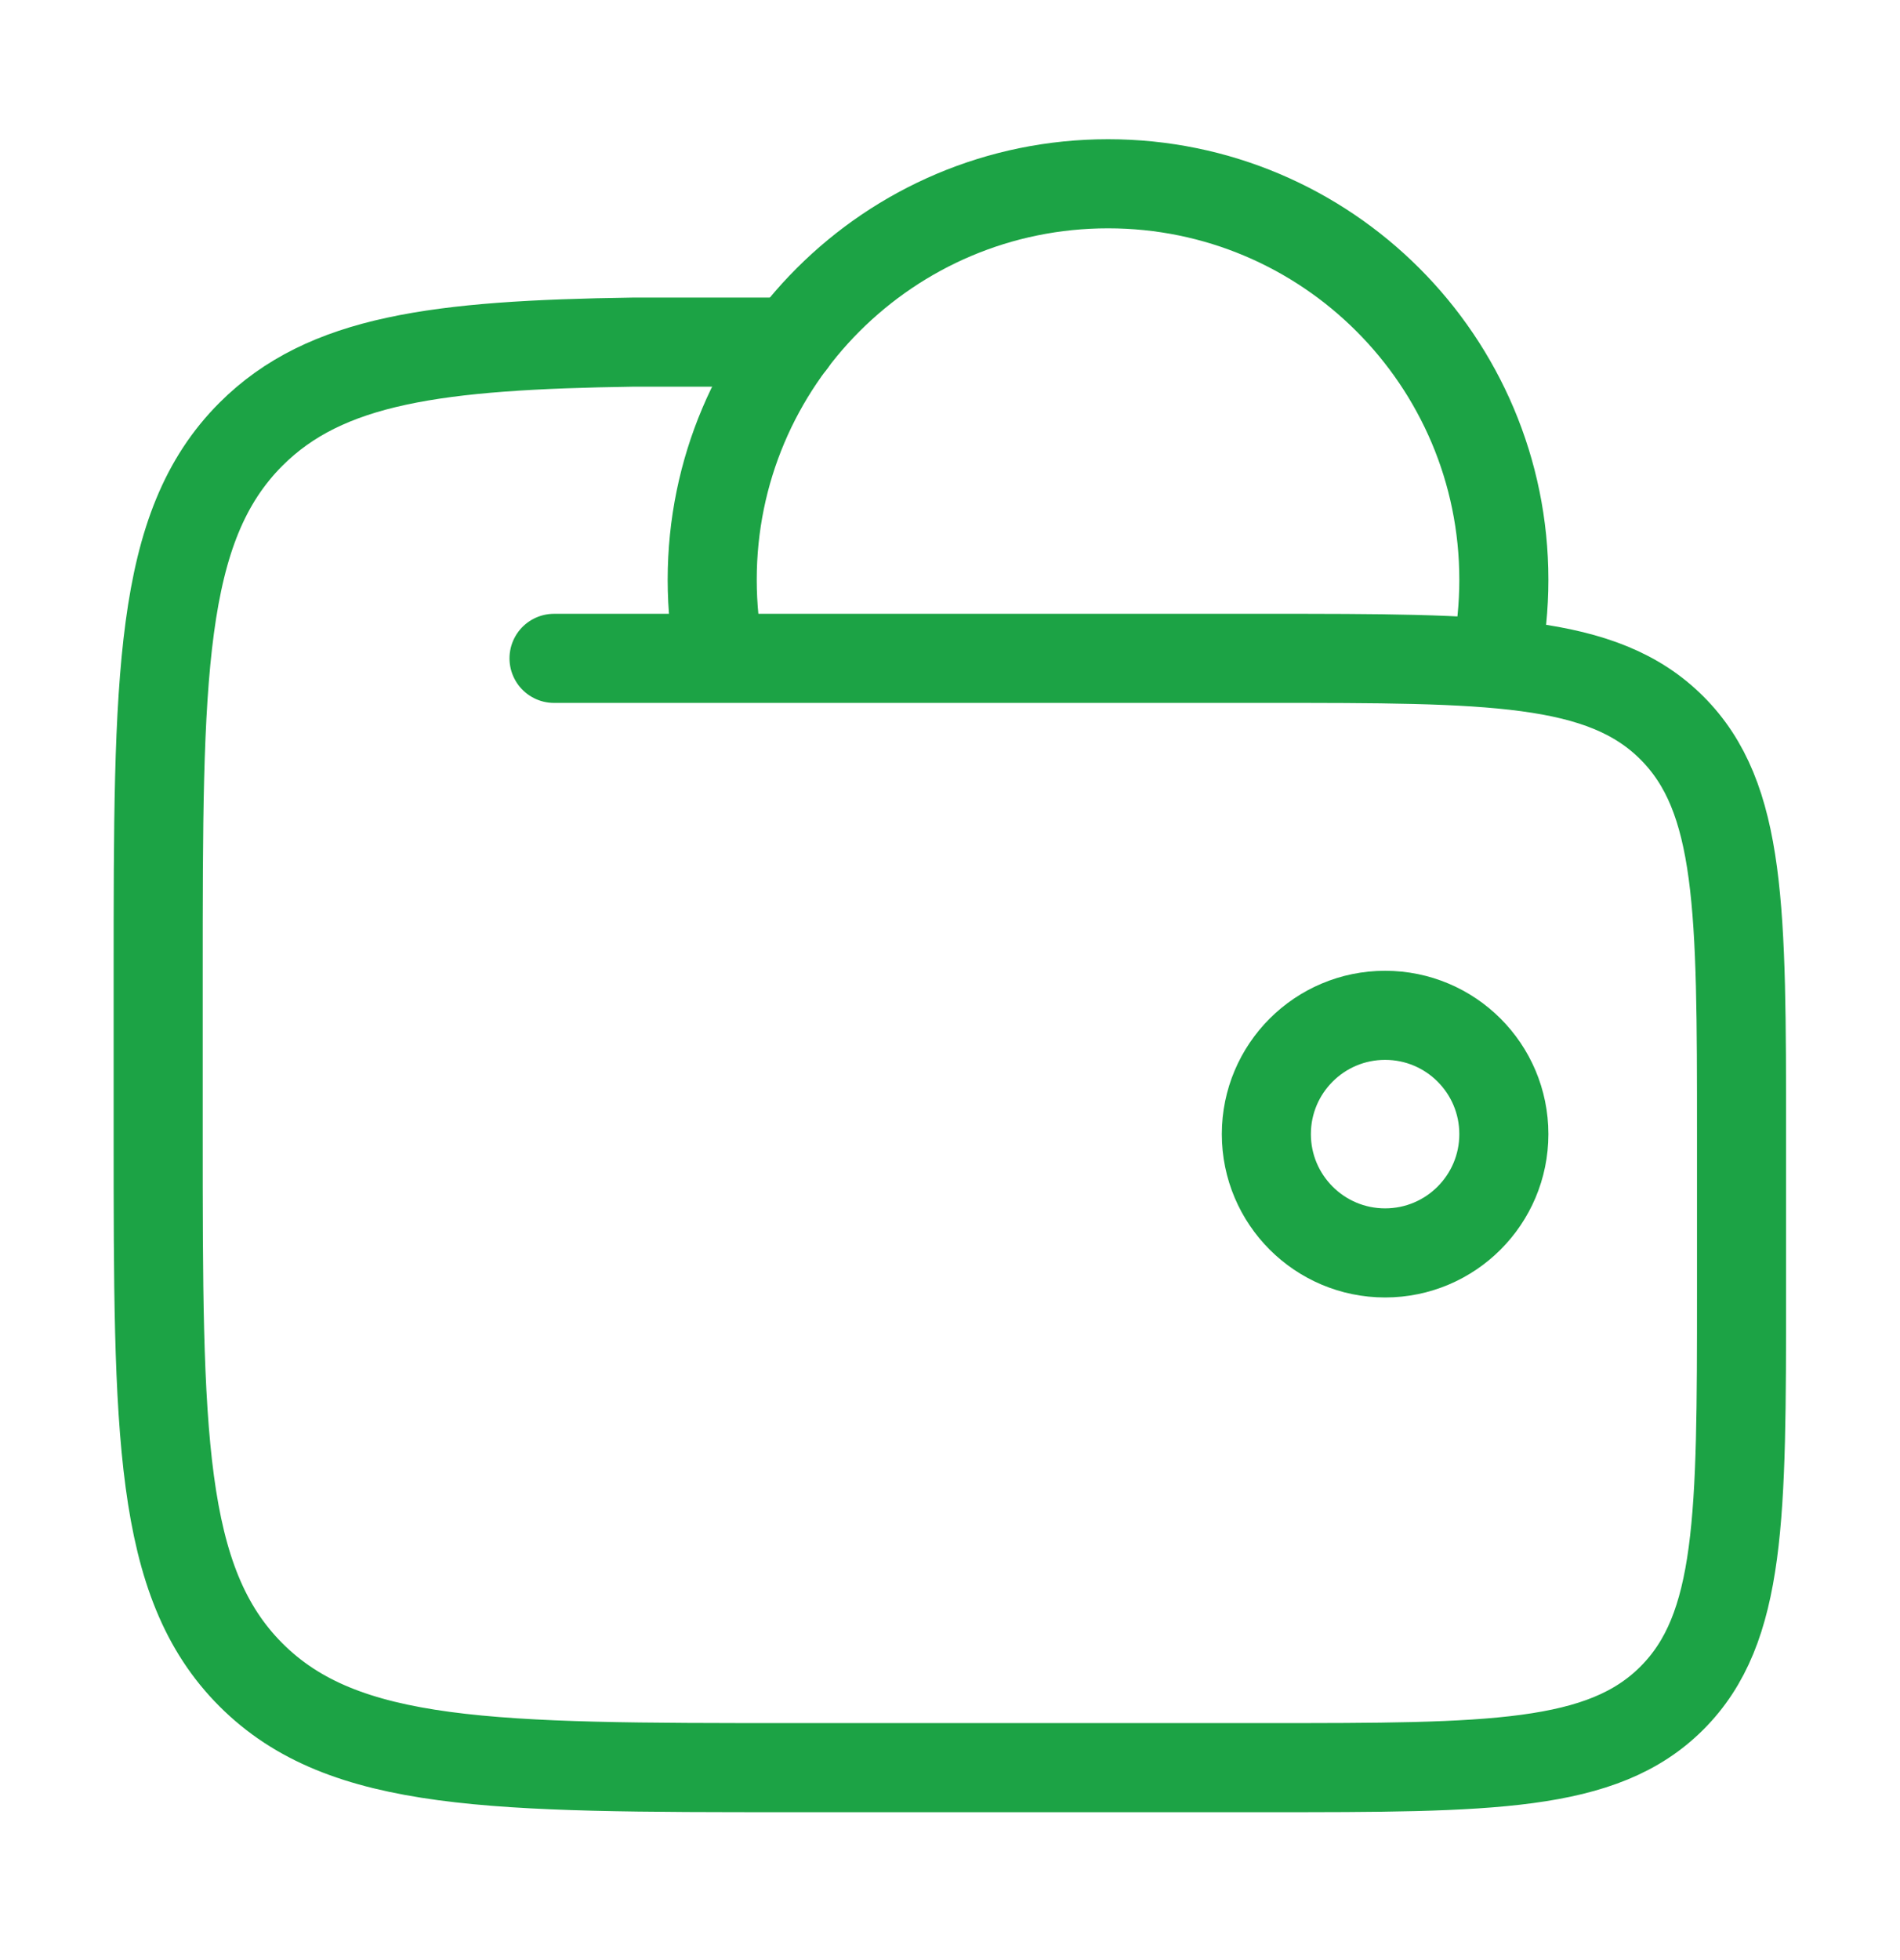 <svg width="32" height="33" viewBox="0 0 32 33" fill="none" xmlns="http://www.w3.org/2000/svg">
<path d="M21.328 19.094C21.328 20.198 22.224 21.094 23.328 21.094C24.433 21.094 25.328 20.198 25.328 19.094C25.328 17.989 24.433 17.094 23.328 17.094C22.224 17.094 21.328 17.989 21.328 19.094Z" stroke="#1CA345" stroke-width="1.5"/>
<path d="M25.195 11.094C25.282 10.663 25.328 10.217 25.328 9.76C25.328 6.079 22.343 3.094 18.662 3.094C14.98 3.094 11.995 6.079 11.995 9.76C11.995 10.217 12.041 10.663 12.128 11.094" stroke="#1CA345" stroke-width="1.5"/>
<path d="M9.331 11.084H21.331C25.102 11.084 26.988 11.084 28.159 12.256C29.331 13.428 29.331 15.315 29.331 19.088V21.756C29.331 25.529 29.331 27.416 28.159 28.588C26.988 29.76 25.102 29.76 21.331 29.76H13.331C8.302 29.76 5.788 29.76 4.226 28.197C2.664 26.634 2.664 24.119 2.664 19.088V16.42C2.664 11.389 2.664 8.874 4.226 7.311C5.484 6.053 7.358 5.808 10.664 5.76H13.331" stroke="#1CA345" stroke-width="1.5" stroke-linecap="round"/>
</svg>


